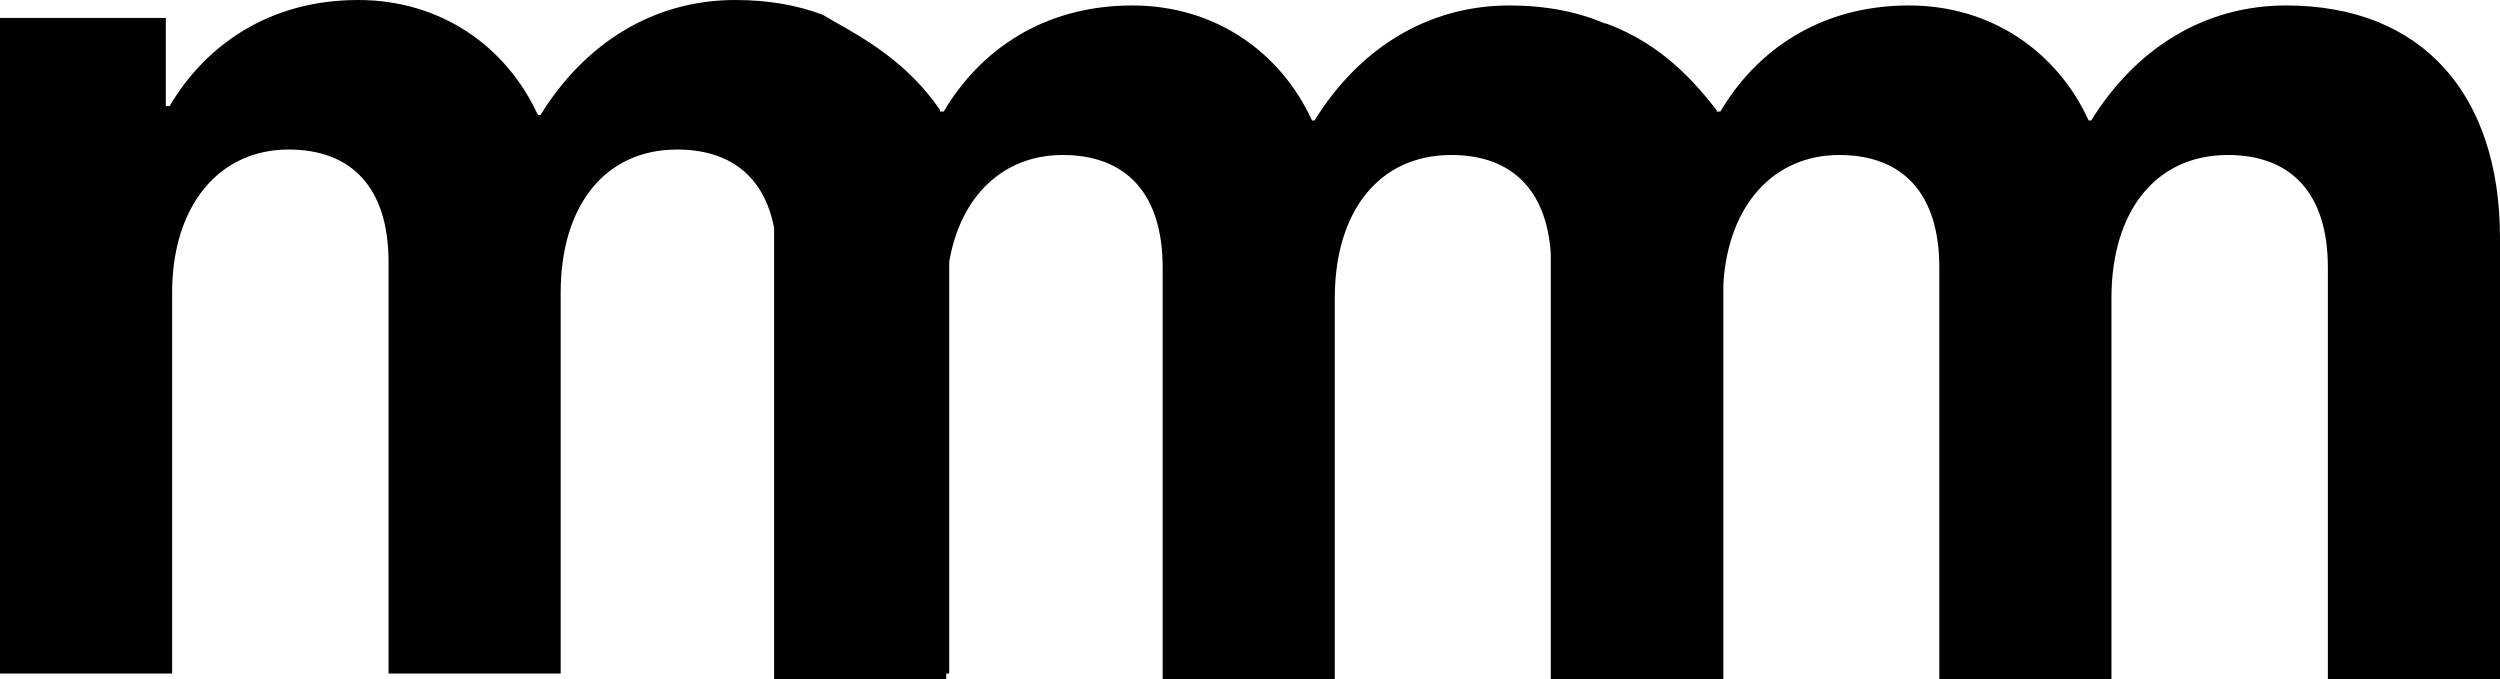 <svg width="81" height="22" viewBox="0 0 81 22" fill="none" xmlns="http://www.w3.org/2000/svg">
<path d="M52.025 0.757C53.919 1.442 54.999 2.786 55.617 3.566V3.614H55.74C56.888 1.668 58.938 0.177 61.85 0.177C64.515 0.177 66.647 1.668 67.673 3.904H67.755C69.19 1.585 71.404 0.177 74.07 0.177C78.499 0.177 81 3.076 81 7.714V22H75.423V8.666C75.423 6.264 74.234 5.022 72.183 5.022C69.846 5.022 68.411 6.844 68.411 9.66V22H62.834V8.666C62.834 6.264 61.645 5.022 59.594 5.022C57.469 5.022 55.999 6.64 55.837 9.184V22H50.245V8.213C50.102 6.108 48.937 5.022 47.02 5.022C44.683 5.022 43.247 6.844 43.247 9.66V22H37.67V8.666C37.67 6.264 36.481 5.022 34.431 5.022C32.509 5.022 31.124 6.344 30.755 8.477V21.823H30.658V22H25.081V7.387C24.759 5.708 23.648 4.845 21.939 4.845C19.601 4.845 18.166 6.667 18.166 9.483V21.823H12.589V8.489C12.589 6.087 11.4 4.845 9.35 4.845C7.094 4.845 5.577 6.667 5.577 9.483V21.823H0V0.58H5.372V3.437H5.495C6.643 1.491 8.694 0 11.605 0C14.271 0 16.403 1.491 17.428 3.727H17.51C18.945 1.408 21.16 0 23.825 0C24.882 0 25.828 0.165 26.658 0.479C26.747 0.534 26.843 0.59 26.945 0.648C28.058 1.272 29.415 2.046 30.453 3.558V3.614H30.576C31.724 1.668 33.775 0.177 36.686 0.177C39.352 0.177 41.484 1.668 42.509 3.904H42.591C44.026 1.585 46.241 0.177 48.906 0.177C50.07 0.177 51.101 0.377 51.989 0.757H52.025Z" fill="black"/>
</svg>
